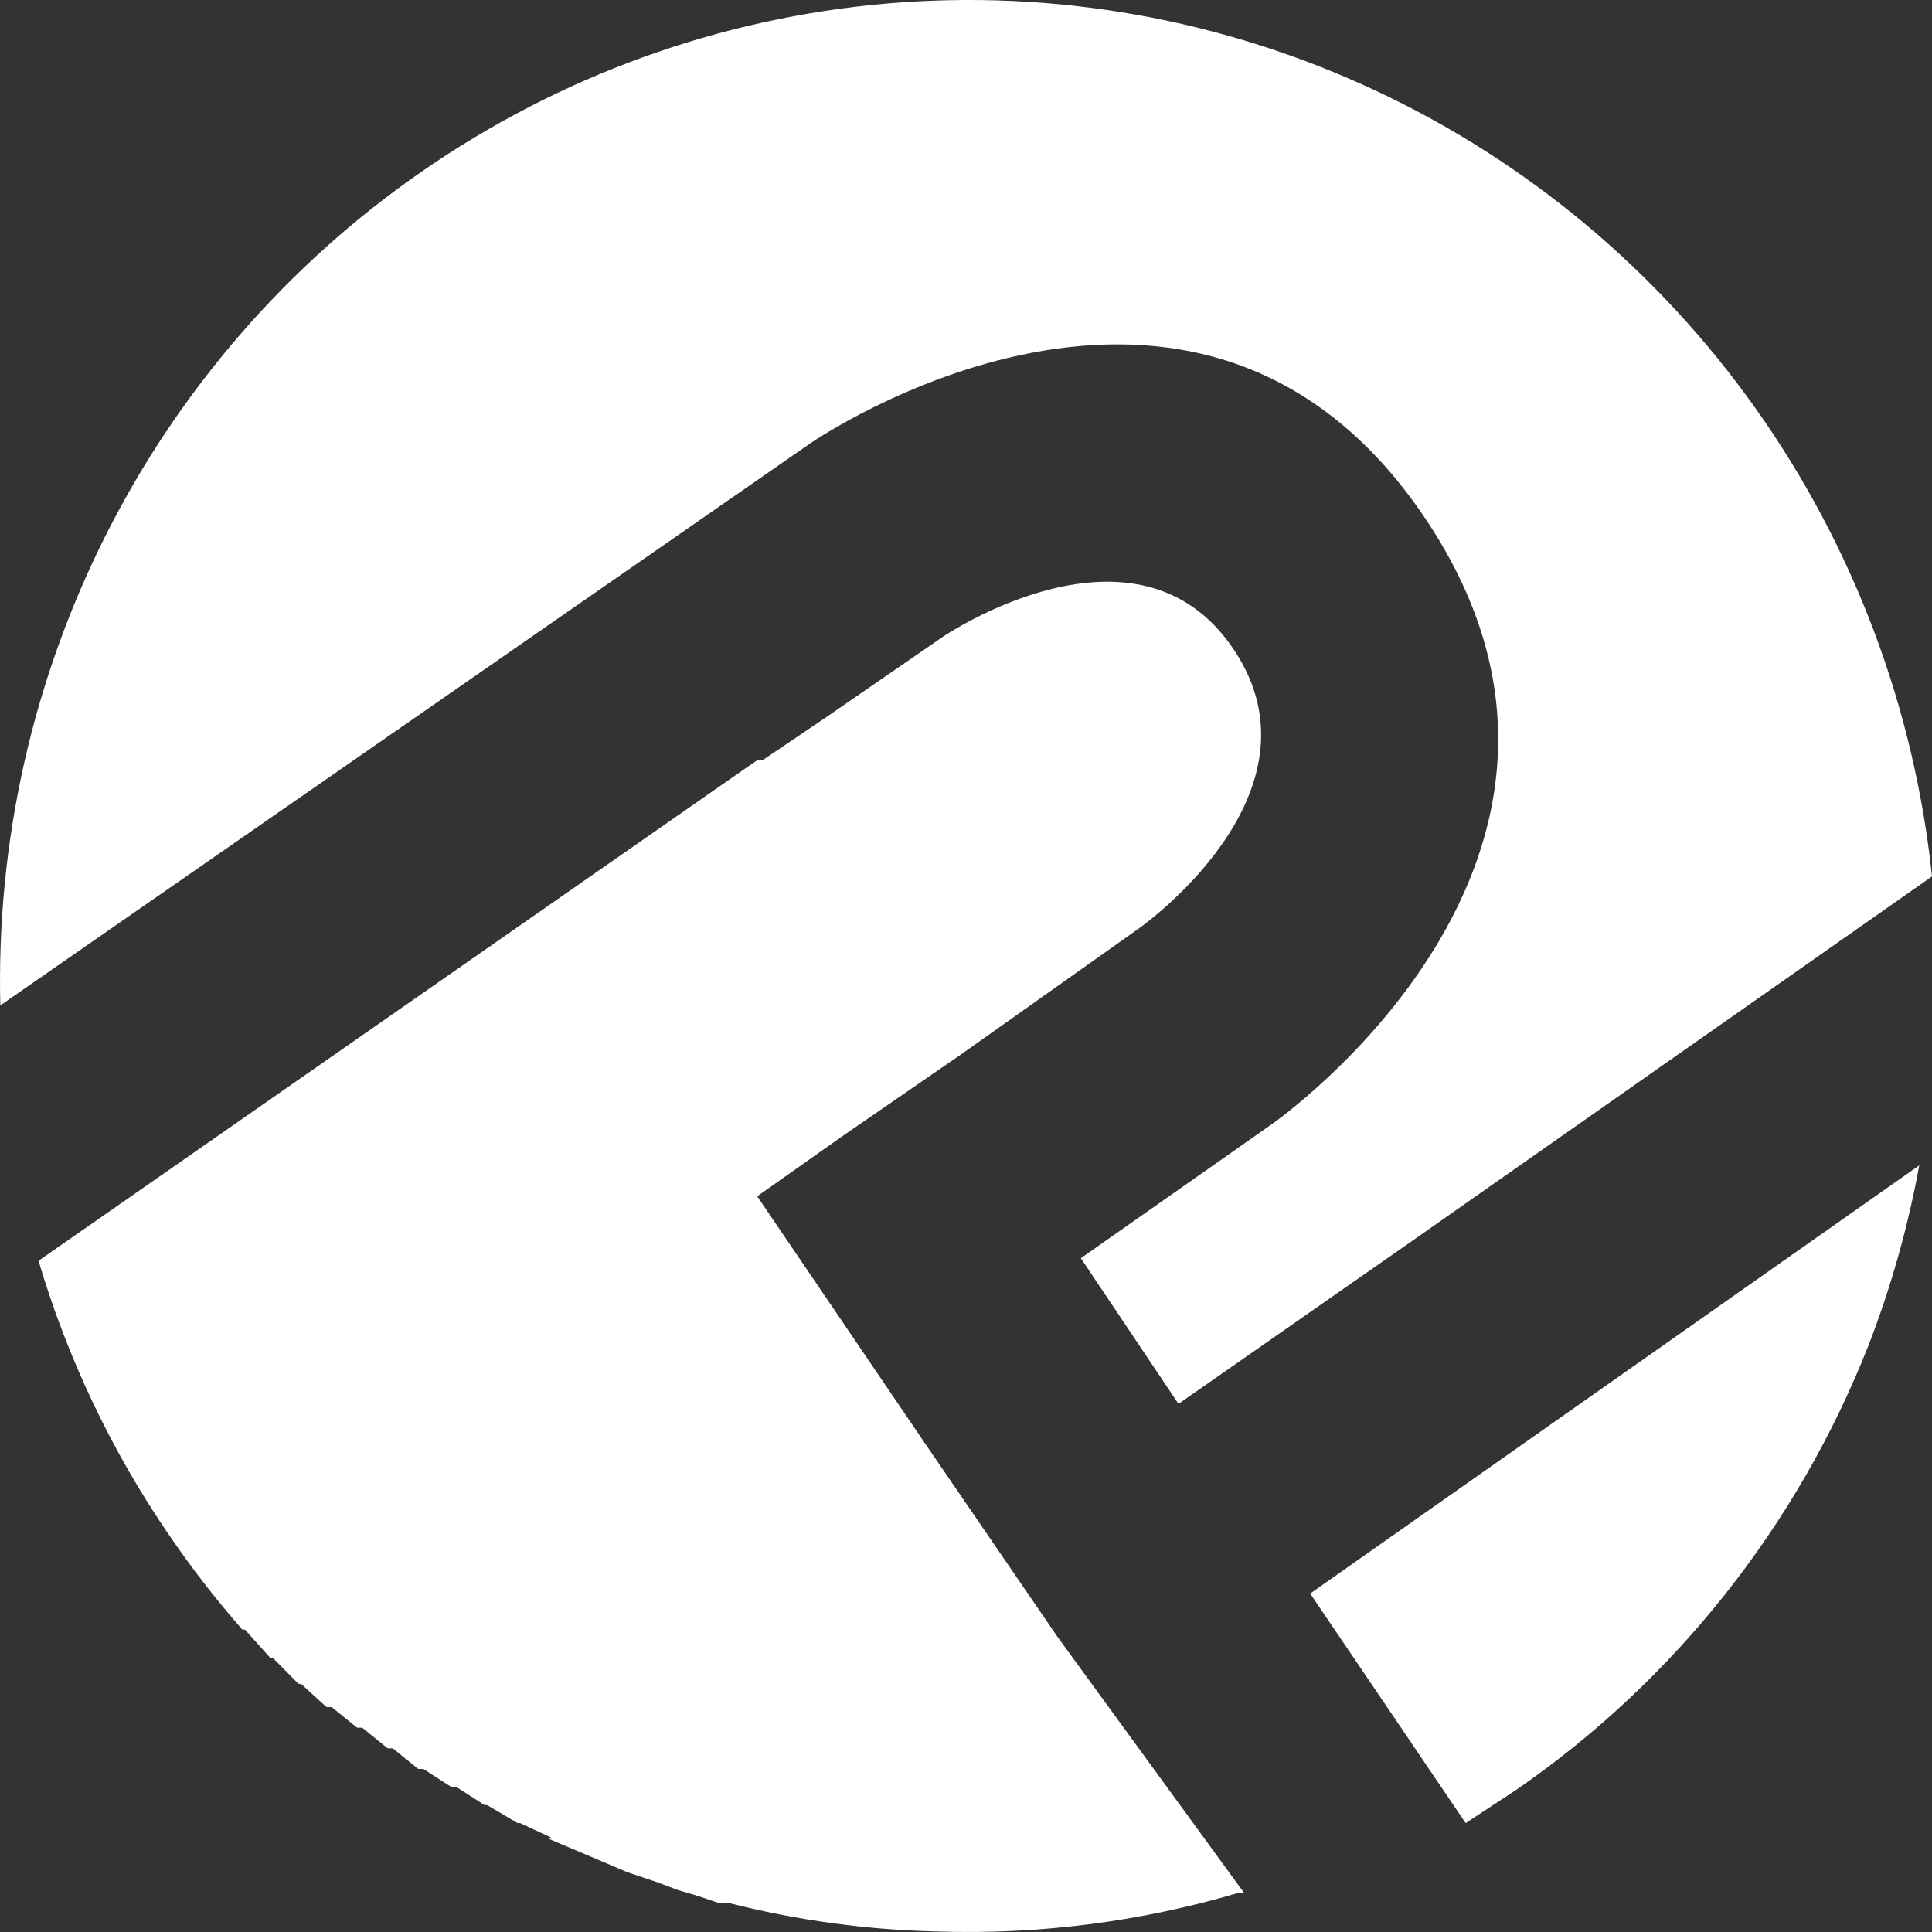 <?xml version="1.0" encoding="UTF-8"?> <svg xmlns="http://www.w3.org/2000/svg" width="66" height="66" viewBox="0 0 66 66" fill="none"><rect x="0" y="0" width="66" height="66" fill="#333333" stroke="none"/> <path d="M14.375 5.883C9.827 9.04 6.13 13.297 3.621 18.268C1.113 23.239 -0.129 28.766 0.011 34.346L27.695 15.136C27.695 15.136 40.84 6.06 48.676 17.691C56.511 29.323 43.452 38.4 43.452 38.4L36.923 42.982L40.231 47.917H40.318L48.153 42.453L66 29.94C65.393 24.174 63.318 18.666 59.976 13.955C56.635 9.245 52.142 5.494 46.938 3.069C41.734 0.644 35.998 -0.372 30.289 0.121C24.581 0.615 19.097 2.6 14.375 5.883Z" fill="white"></path> <path d="M36.139 55.936L31.612 49.327L25.867 40.867L28.739 38.84L32.831 36.02L38.925 31.703C38.925 31.703 45.455 27.12 42.146 22.186C38.838 17.251 32.222 21.745 32.222 21.745L28.13 24.565L26.041 25.975H25.867L25.605 26.151L1.316 43.07C2.303 46.4 3.801 49.552 5.756 52.411C6.531 53.549 7.374 54.638 8.281 55.671H8.368L9.239 56.641H9.326L10.196 57.522H10.283L11.154 58.315H11.328L12.199 59.02H12.373L13.243 59.725H13.417L14.288 60.43H14.462L15.42 61.047H15.594L16.551 61.663H16.639L17.683 62.28H17.77L18.902 62.809H18.728L21.427 63.955L22.471 64.307L23.168 64.571L23.777 64.748L24.561 65.012H24.909C27.217 65.598 29.582 65.924 31.961 65.981C35.461 66.1 38.958 65.654 42.32 64.659H42.495L36.139 55.936Z" fill="white"></path> <path d="M44.758 54.438L50.069 62.28L51.81 61.135C57.214 57.403 61.396 52.127 63.824 45.978C64.597 43.983 65.18 41.917 65.565 39.81L44.758 54.438Z" fill="white"></path> </svg> 